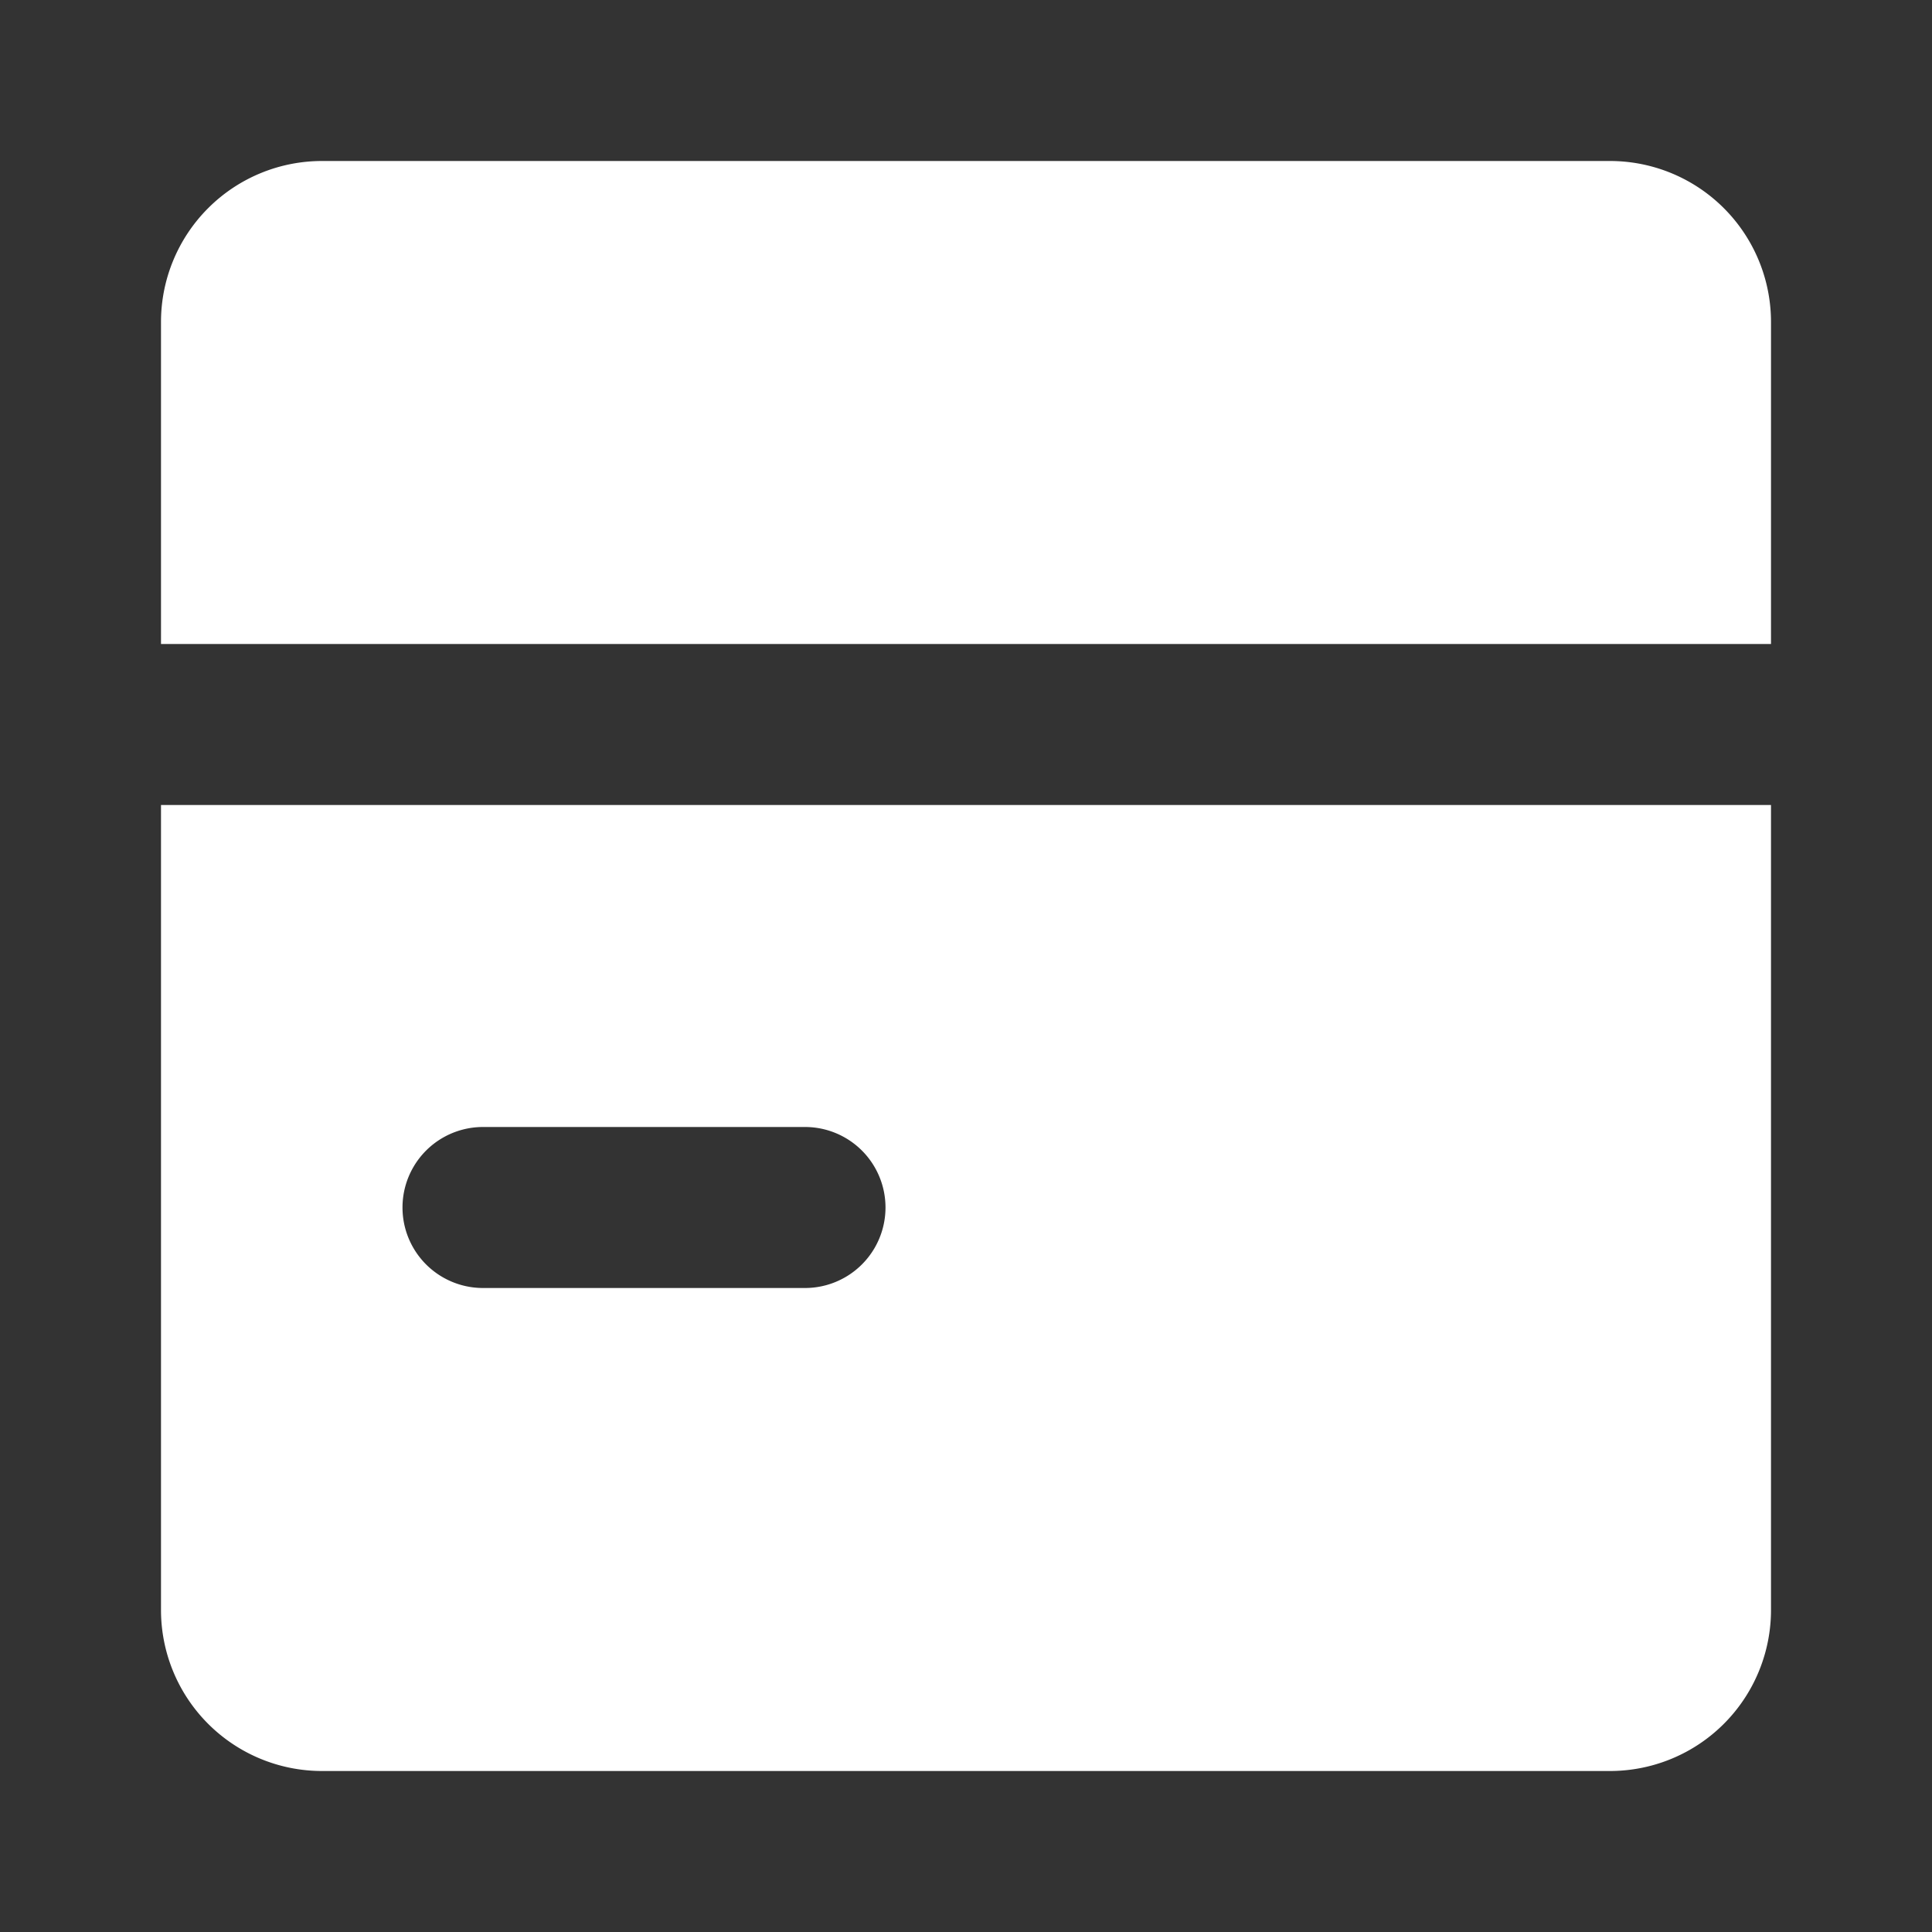 <svg xmlns="http://www.w3.org/2000/svg" width="24" height="24" fill="#FFFFFF" viewBox="0 0 24 24">
  <rect x="0" y="0" width="24" height="24" fill="#333333" stroke="none"/>
  <path d="M2 4a2 2 0 0 1 2-2h16a2 2 0 0 1 2 2v4H2V4zm0 6h20v10a2 2 0 0 1-2 2H4a2 2 0 0 1-2-2V10zm4 4a1 1 0 1 0 0 2h4a1 1 0 1 0 0-2H6z"/>
</svg>